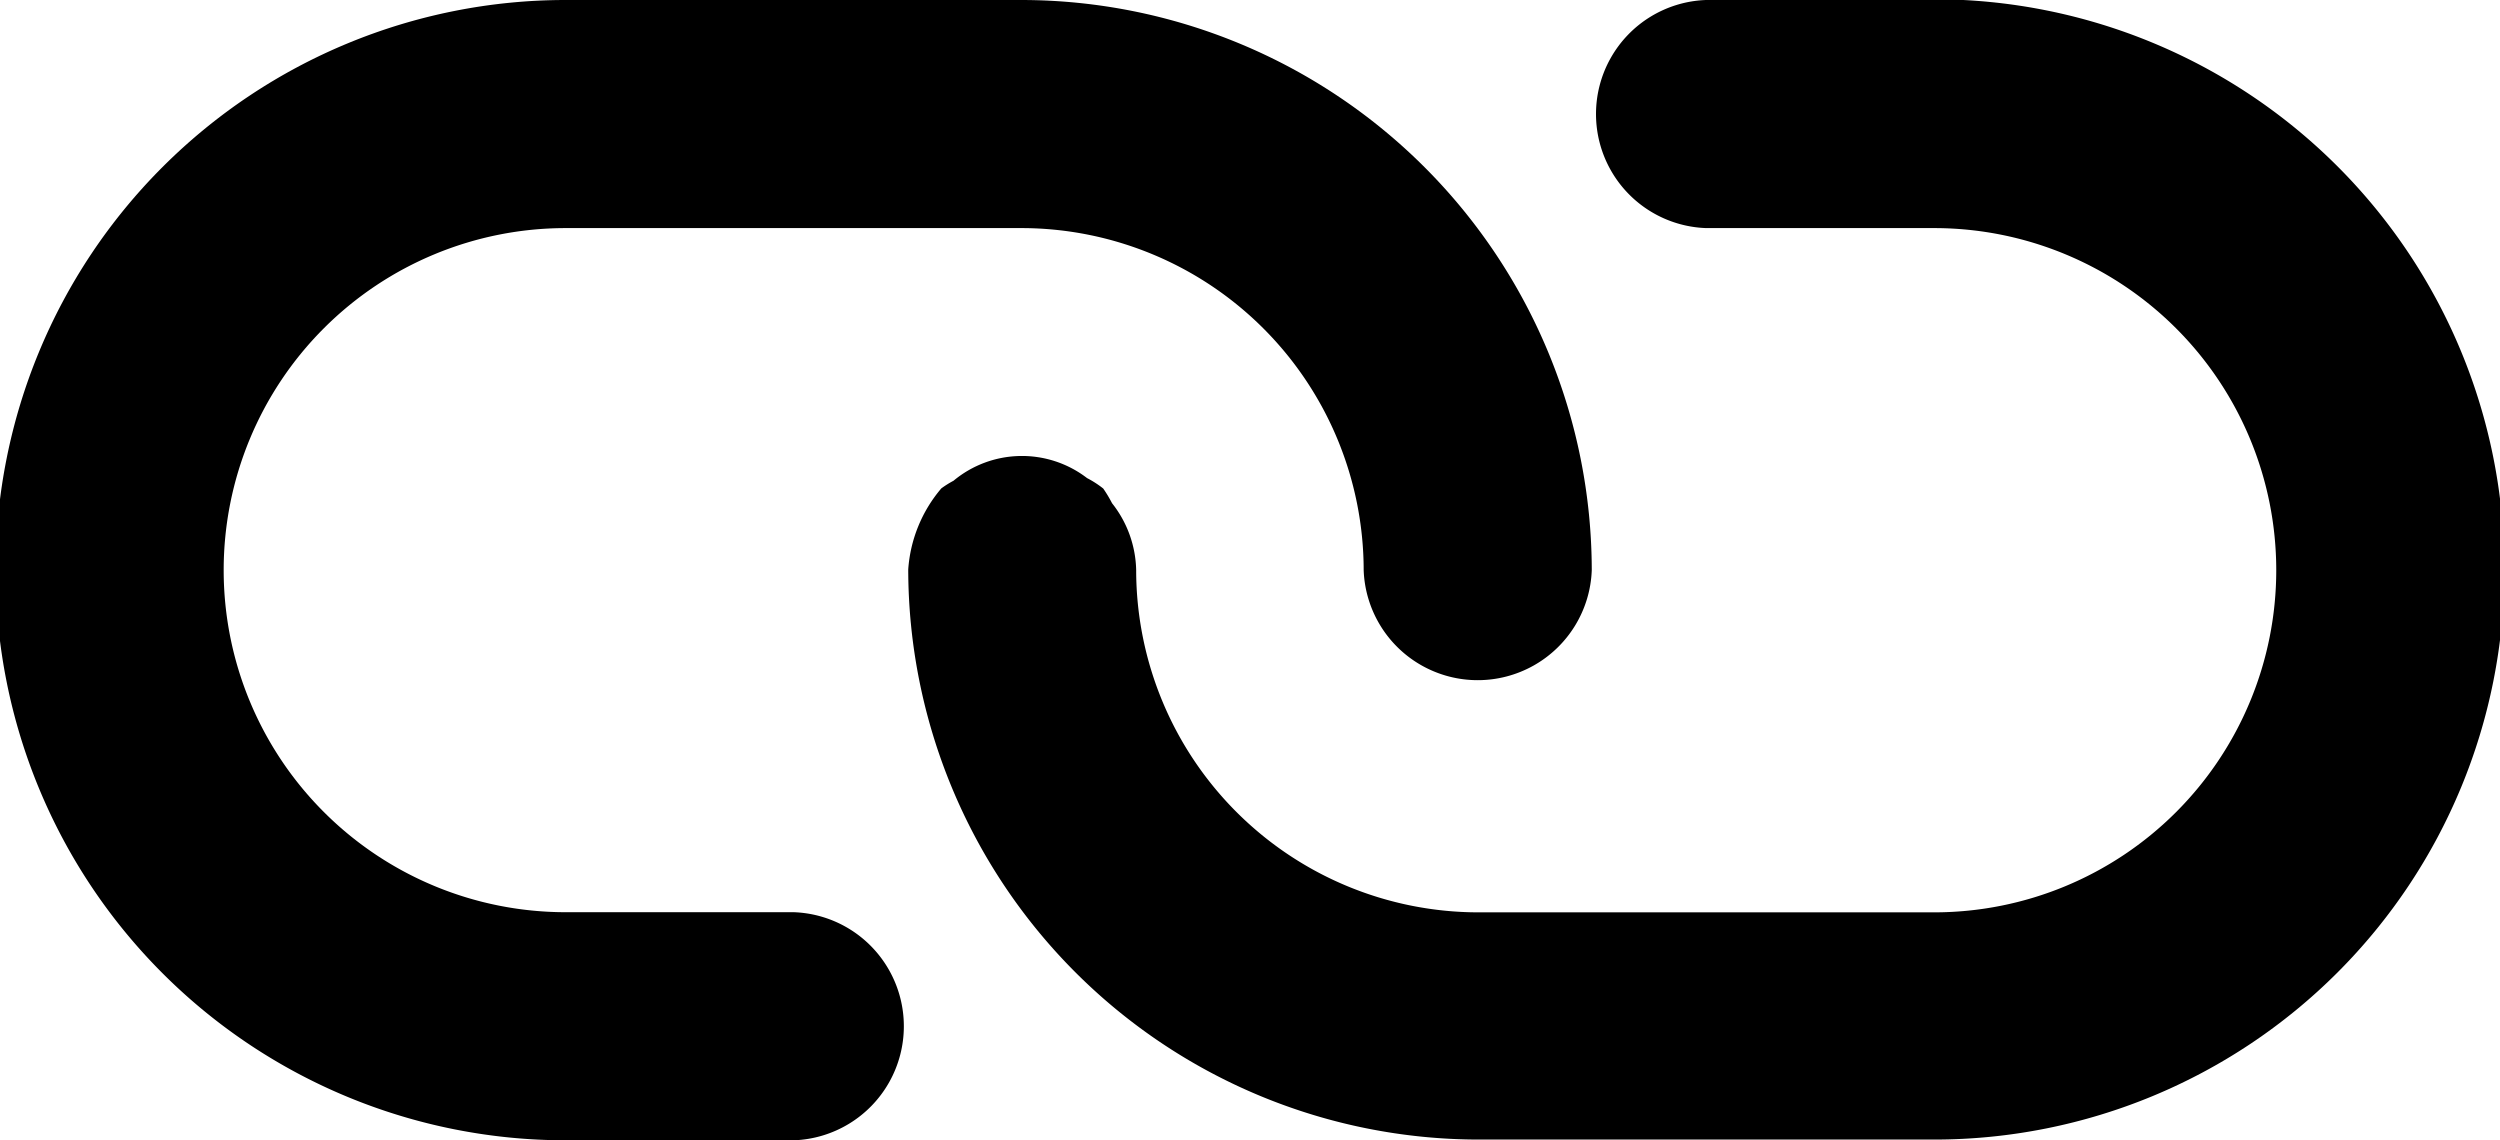 <svg xmlns="http://www.w3.org/2000/svg" width="17" height="7.754" viewBox="0 0 17 7.754"><g transform="translate(-94.232 -163.33)"><path d="M286.979,163.33h-1.551a.776.776,0,0,0,0,1.551h1.551a2.326,2.326,0,0,1,0,4.653h-3.1a2.329,2.329,0,0,1-2.326-2.326.757.757,0,0,0-.164-.456.9.9,0,0,0-.06-.1.684.684,0,0,0-.11-.071.727.727,0,0,0-.908.018.687.687,0,0,0-.083.052.951.951,0,0,0-.225.551,3.882,3.882,0,0,0,3.877,3.877h3.1a3.877,3.877,0,0,0,0-7.754Z" transform="translate(-179.595)"/><path d="M99.63,169.534H98.079a2.326,2.326,0,0,1,0-4.652h3.1a2.329,2.329,0,0,1,2.326,2.326.776.776,0,0,0,1.551,0,3.882,3.882,0,0,0-3.877-3.877h-3.1a3.877,3.877,0,0,0,0,7.754H99.63a.776.776,0,0,0,0-1.551Z" transform="translate(0 -0.001)"/></g></svg>